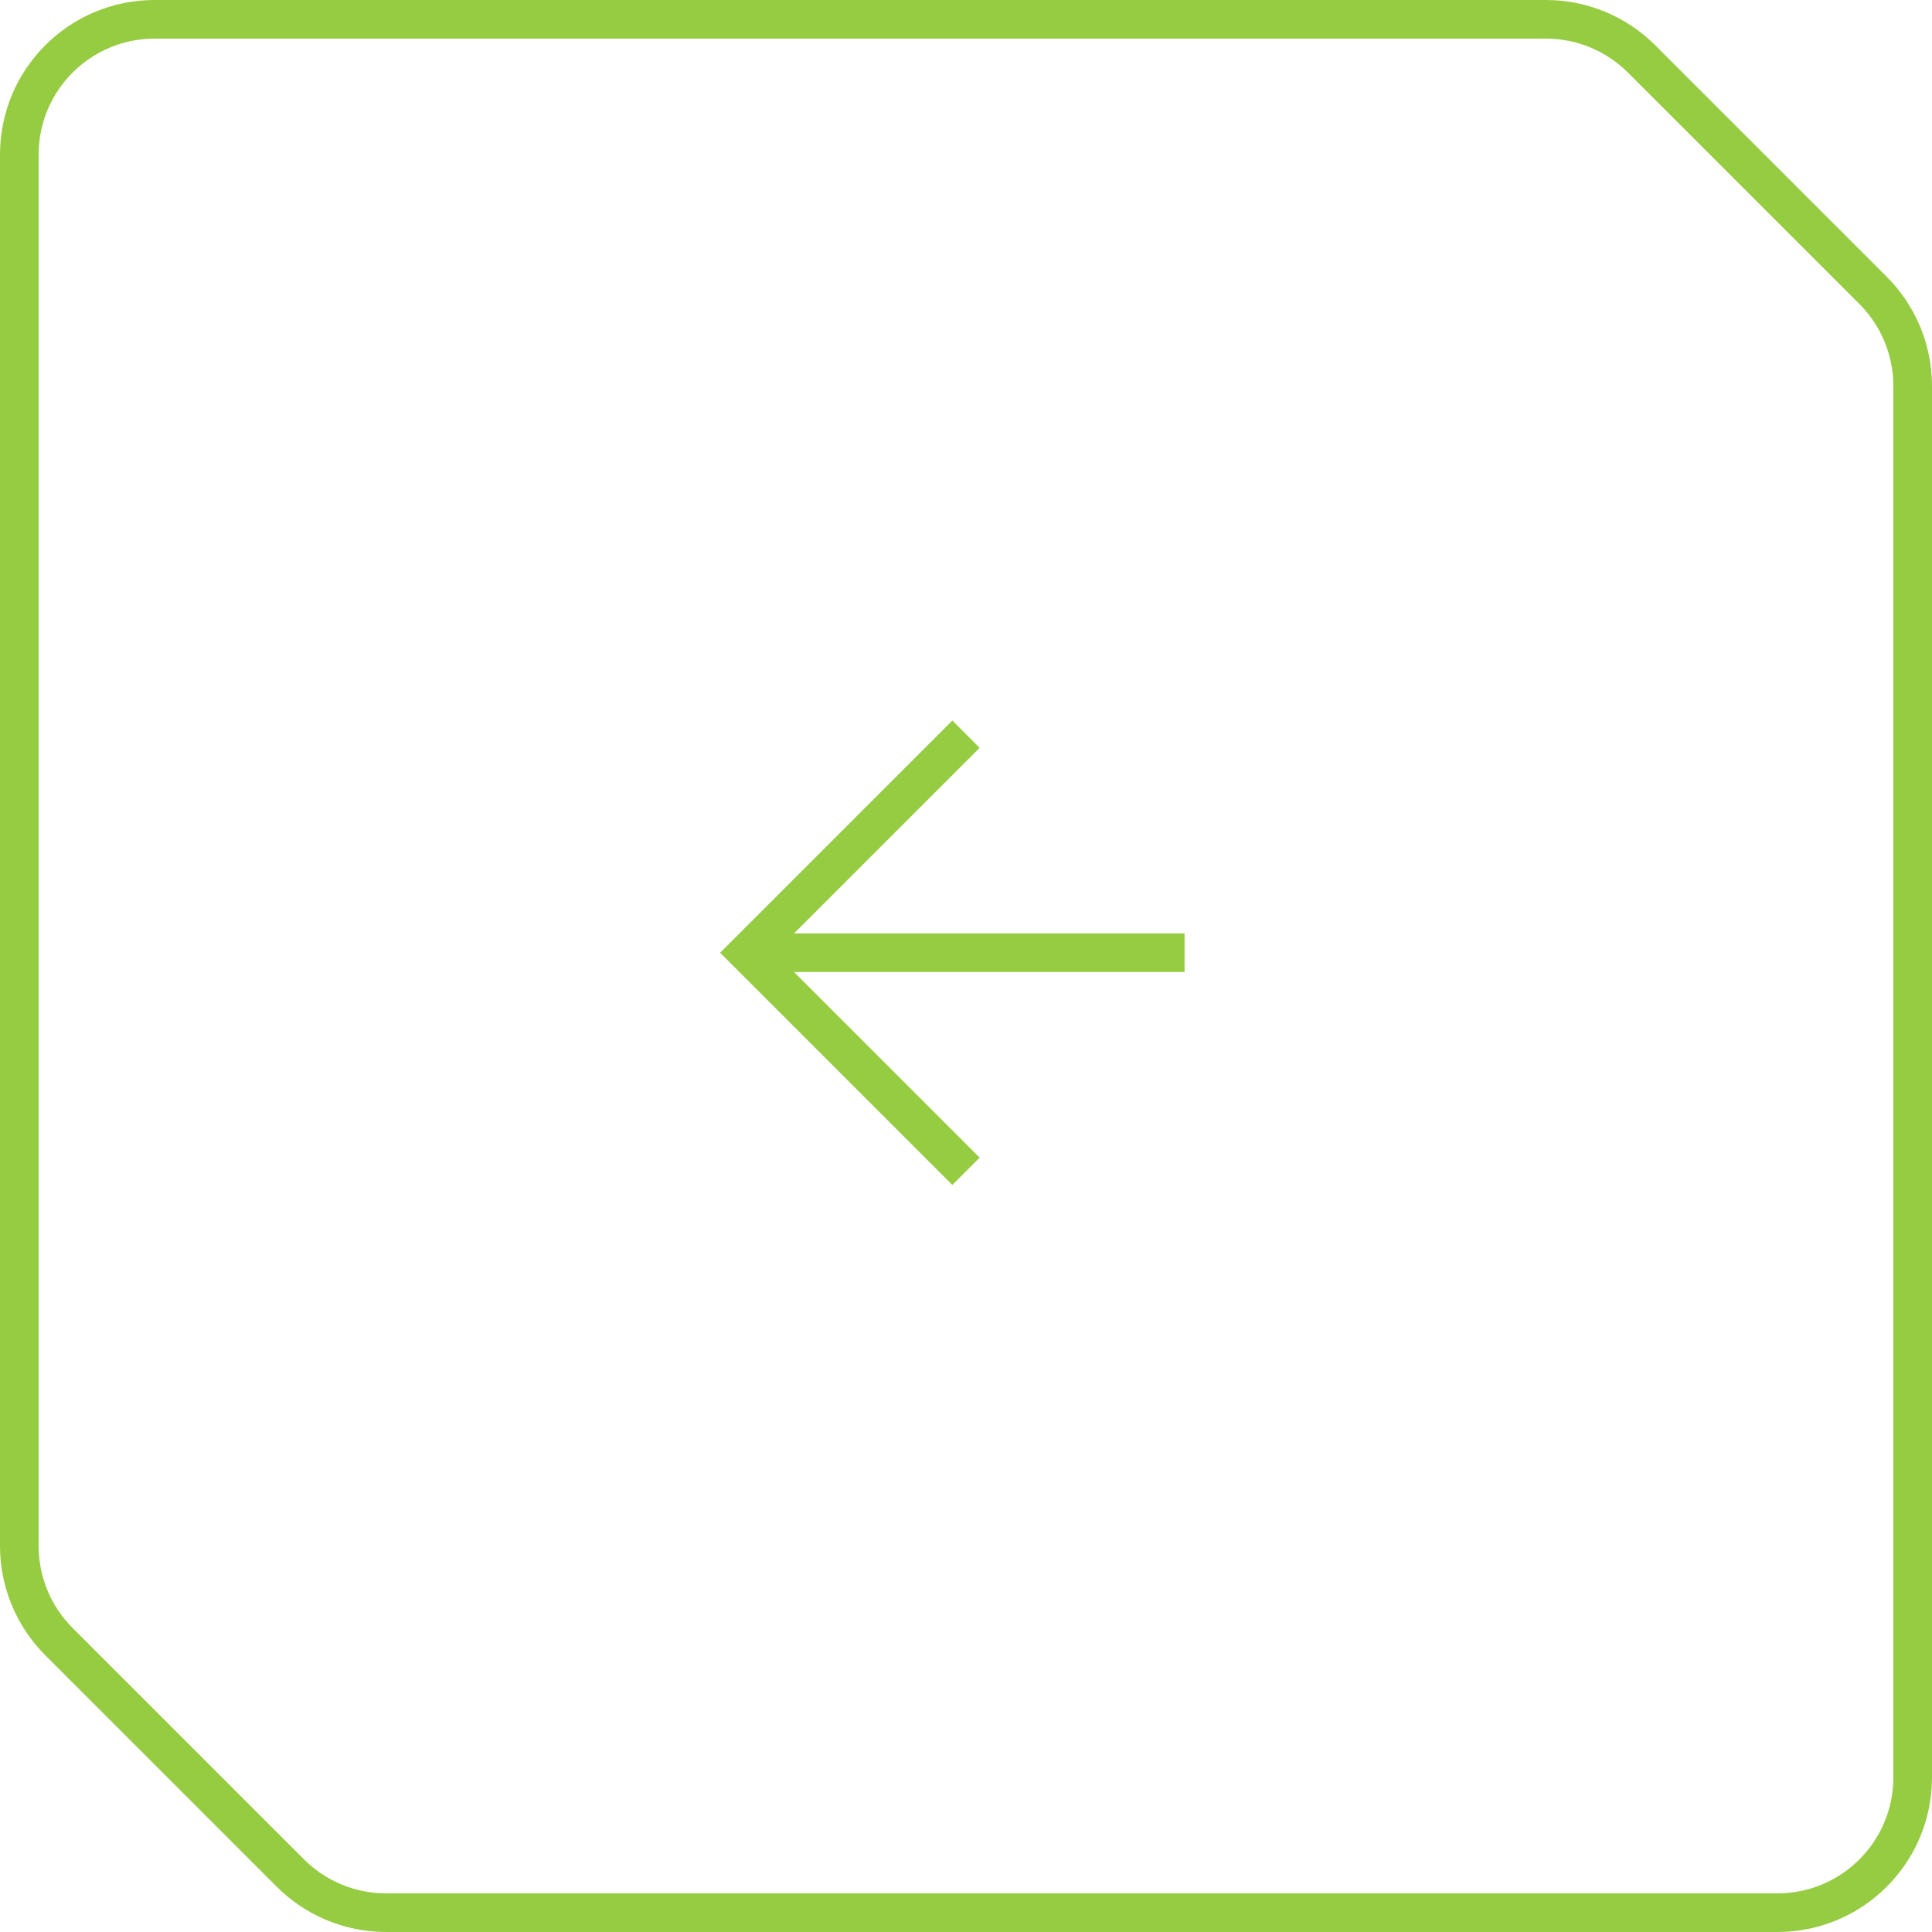 <?xml version="1.0" encoding="UTF-8"?> <svg xmlns="http://www.w3.org/2000/svg" width="60" height="60" viewBox="0 0 60 60" fill="none"> <path fill-rule="evenodd" clip-rule="evenodd" d="M1.2 48.012V4.8C1.2 2.812 2.812 1.2 4.8 1.2H48.012C48.967 1.2 49.882 1.579 50.557 2.254L57.746 9.443C58.421 10.118 58.8 11.033 58.8 11.988V55.2C58.8 57.188 57.188 58.8 55.2 58.8H11.988C11.033 58.8 10.118 58.421 9.443 57.746L2.254 50.557C1.579 49.882 1.2 48.967 1.2 48.012ZM58.594 8.594C59.494 9.494 60 10.715 60 11.988V55.2C60 57.851 57.851 60 55.2 60H11.988C10.715 60 9.494 59.494 8.594 58.594L1.406 51.406C0.506 50.506 0 49.285 0 48.012V4.8C0 2.149 2.149 0 4.8 0H48.012C49.285 0 50.506 0.506 51.406 1.406L58.594 8.594Z" fill="#96CC42"></path> <path fill-rule="evenodd" clip-rule="evenodd" d="M24.66 28.988L30.424 23.224L29.576 22.376L22.363 29.588L29.576 36.801L30.424 35.952L24.66 30.188H36.788V28.988H24.66Z" fill="#96CC42"></path> </svg> 